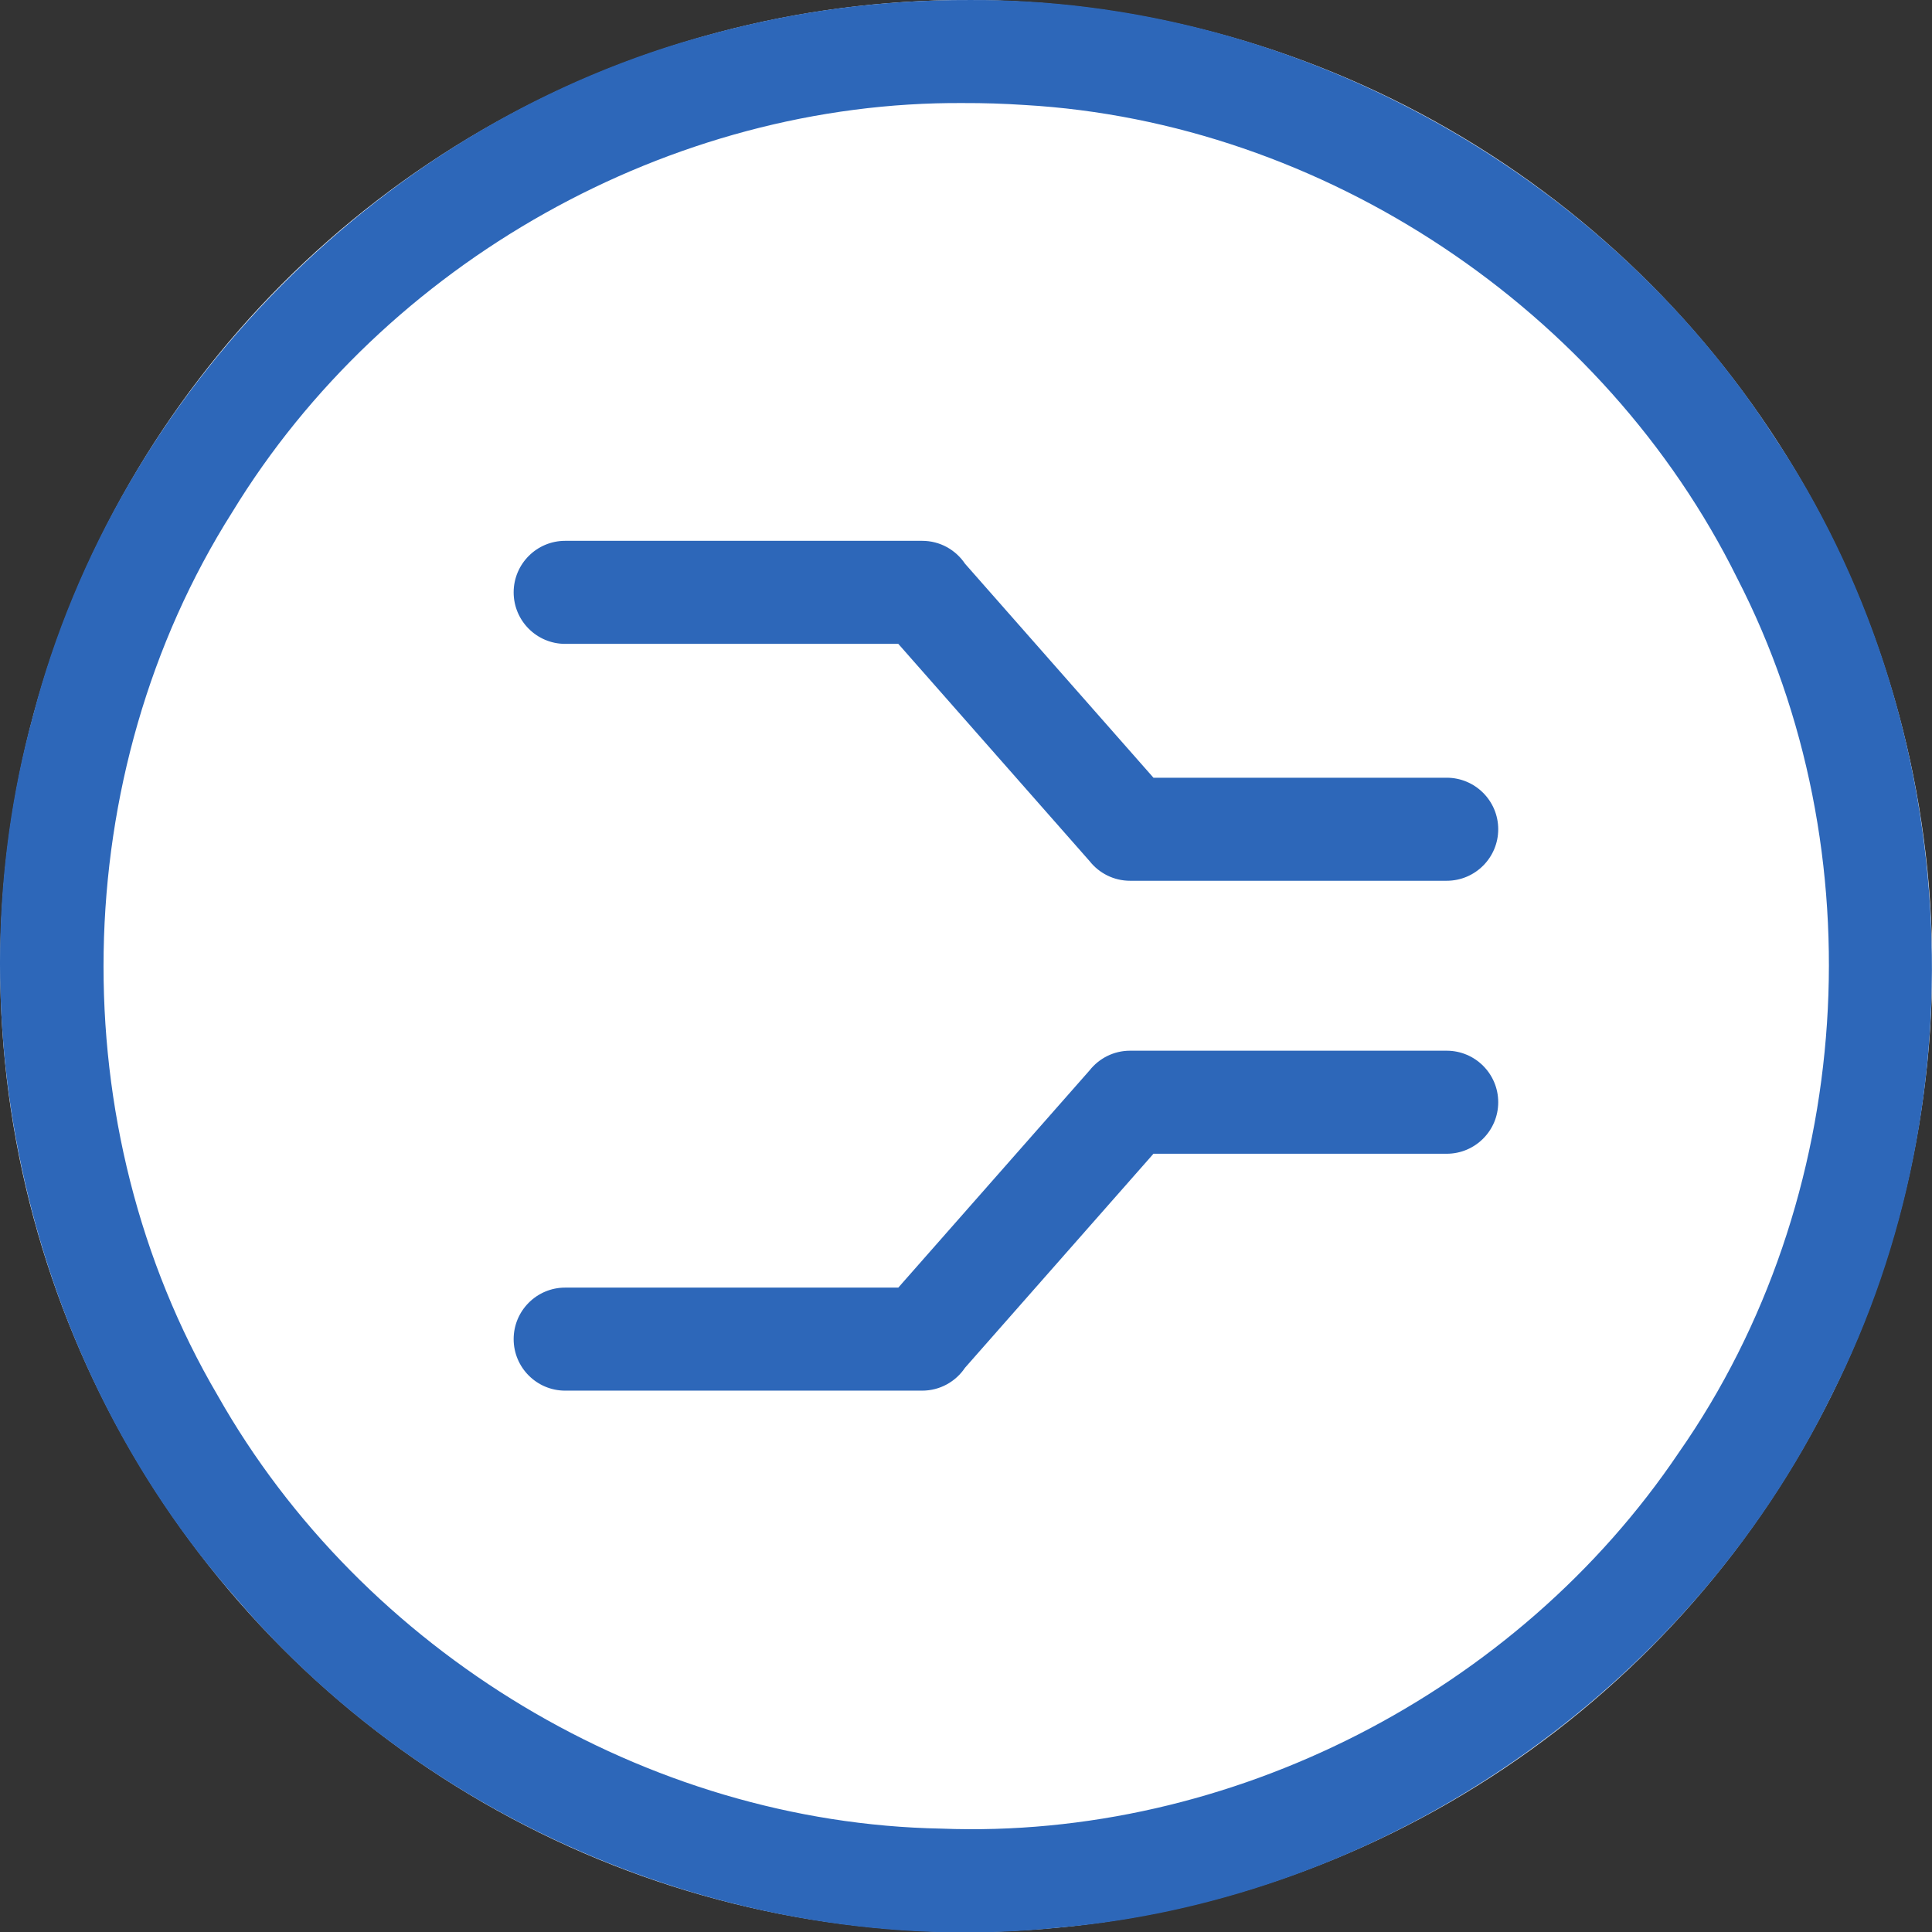 <?xml version="1.0" encoding="UTF-8" standalone="no"?>
<svg
   xmlns:dc="http://purl.org/dc/elements/1.1/"
   xmlns:cc="http://creativecommons.org/ns#"
   xmlns:rdf="http://www.w3.org/1999/02/22-rdf-syntax-ns#"
   xmlns:svg="http://www.w3.org/2000/svg"
   xmlns="http://www.w3.org/2000/svg"
   id="svg2"
   style="clip-rule:evenodd;fill-rule:evenodd;stroke-linejoin:round;stroke-miterlimit:1.414"
   xml:space="preserve"
   version="1.1"
   viewBox="0 0 60 60"
   height="60"
   width="60"><rect x="0" y="0" width="60" height="60" fill="#333333" stroke="none"/><defs
     id="defs27" /><g
     transform="matrix(0.2,0,0,0.2,0.006,3.3238395e-4)"
     id="Background_circle"><g
       id="g5"><g
         id="g7"><g
           id="g9"><circle
             id="circle11"
             style="fill:#ffffff"
             r="150"
             cy="150"
             cx="150" /><path
             id="path13"
             d="m 150.485,0.001 c 49.524,-0.308 97.99,26.139 124.885,67.66 29.149,43.417 32.669,102.355 9.029,148.98 -22.323,45.724 -69.265,78.28 -120.017,82.677 C 116.8,304.272 67.627,284.532 36.597,248.141 4.228,211.431 -7.877,158.346 5.079,111.186 18.201,60.592 59.782,18.759 110.292,5.321 c 13.074,-3.589 26.637,-5.368 40.193,-5.32 z m -0.919,16 C 104.08,15.683 59.676,40.731 36.035,79.522 10.238,120.258 9.338,175.087 33.754,216.66 c 22.507,39.838 66.538,66.428 112.351,67.284 44.867,1.744 89.515,-21.182 114.552,-58.394 27.386,-39.185 30.939,-93.314 9.052,-135.793 C 249.084,48.105 205.509,18.954 159.041,16.3 c -3.154,-0.209 -6.314,-0.31 -9.475,-0.299 z"
             style="fill:#2d67b9" /></g></g><g
         id="g15"><g
           id="g17"
           transform="translate(0,7.618)"><path
             id="path19"
             style="fill:#2d67b9"
             d="m 169.165,126.098 -29.706,-33.738 -51.728,0 c -4.415,0 -8,-3.584 -8,-8 0,-4.415 3.585,-8 8,-8 l 55.437,0 c 2.769,0 5.212,1.411 6.648,3.552 l 29.263,33.233 45.534,0 c 4.415,0 8,3.585 8,8 0,4.416 -3.585,8 -8,8 l -49.167,0 c -2.546,0 -4.815,-1.191 -6.281,-3.047 z" /></g><g
           id="g21"
           transform="matrix(1,0,0,-1,0,292.297)"><path
             id="path23"
             style="fill:#2d67b9"
             d="m 169.165,126.098 -29.706,-33.738 -51.728,0 c -4.415,0 -8,-3.584 -8,-8 0,-4.415 3.585,-8 8,-8 l 55.437,0 c 2.769,0 5.212,1.411 6.648,3.552 l 29.263,33.233 45.534,0 c 4.415,0 8,3.585 8,8 0,4.416 -3.585,8 -8,8 l -49.167,0 c -2.546,0 -4.815,-1.191 -6.281,-3.047 z" /></g></g></g></g></svg>
